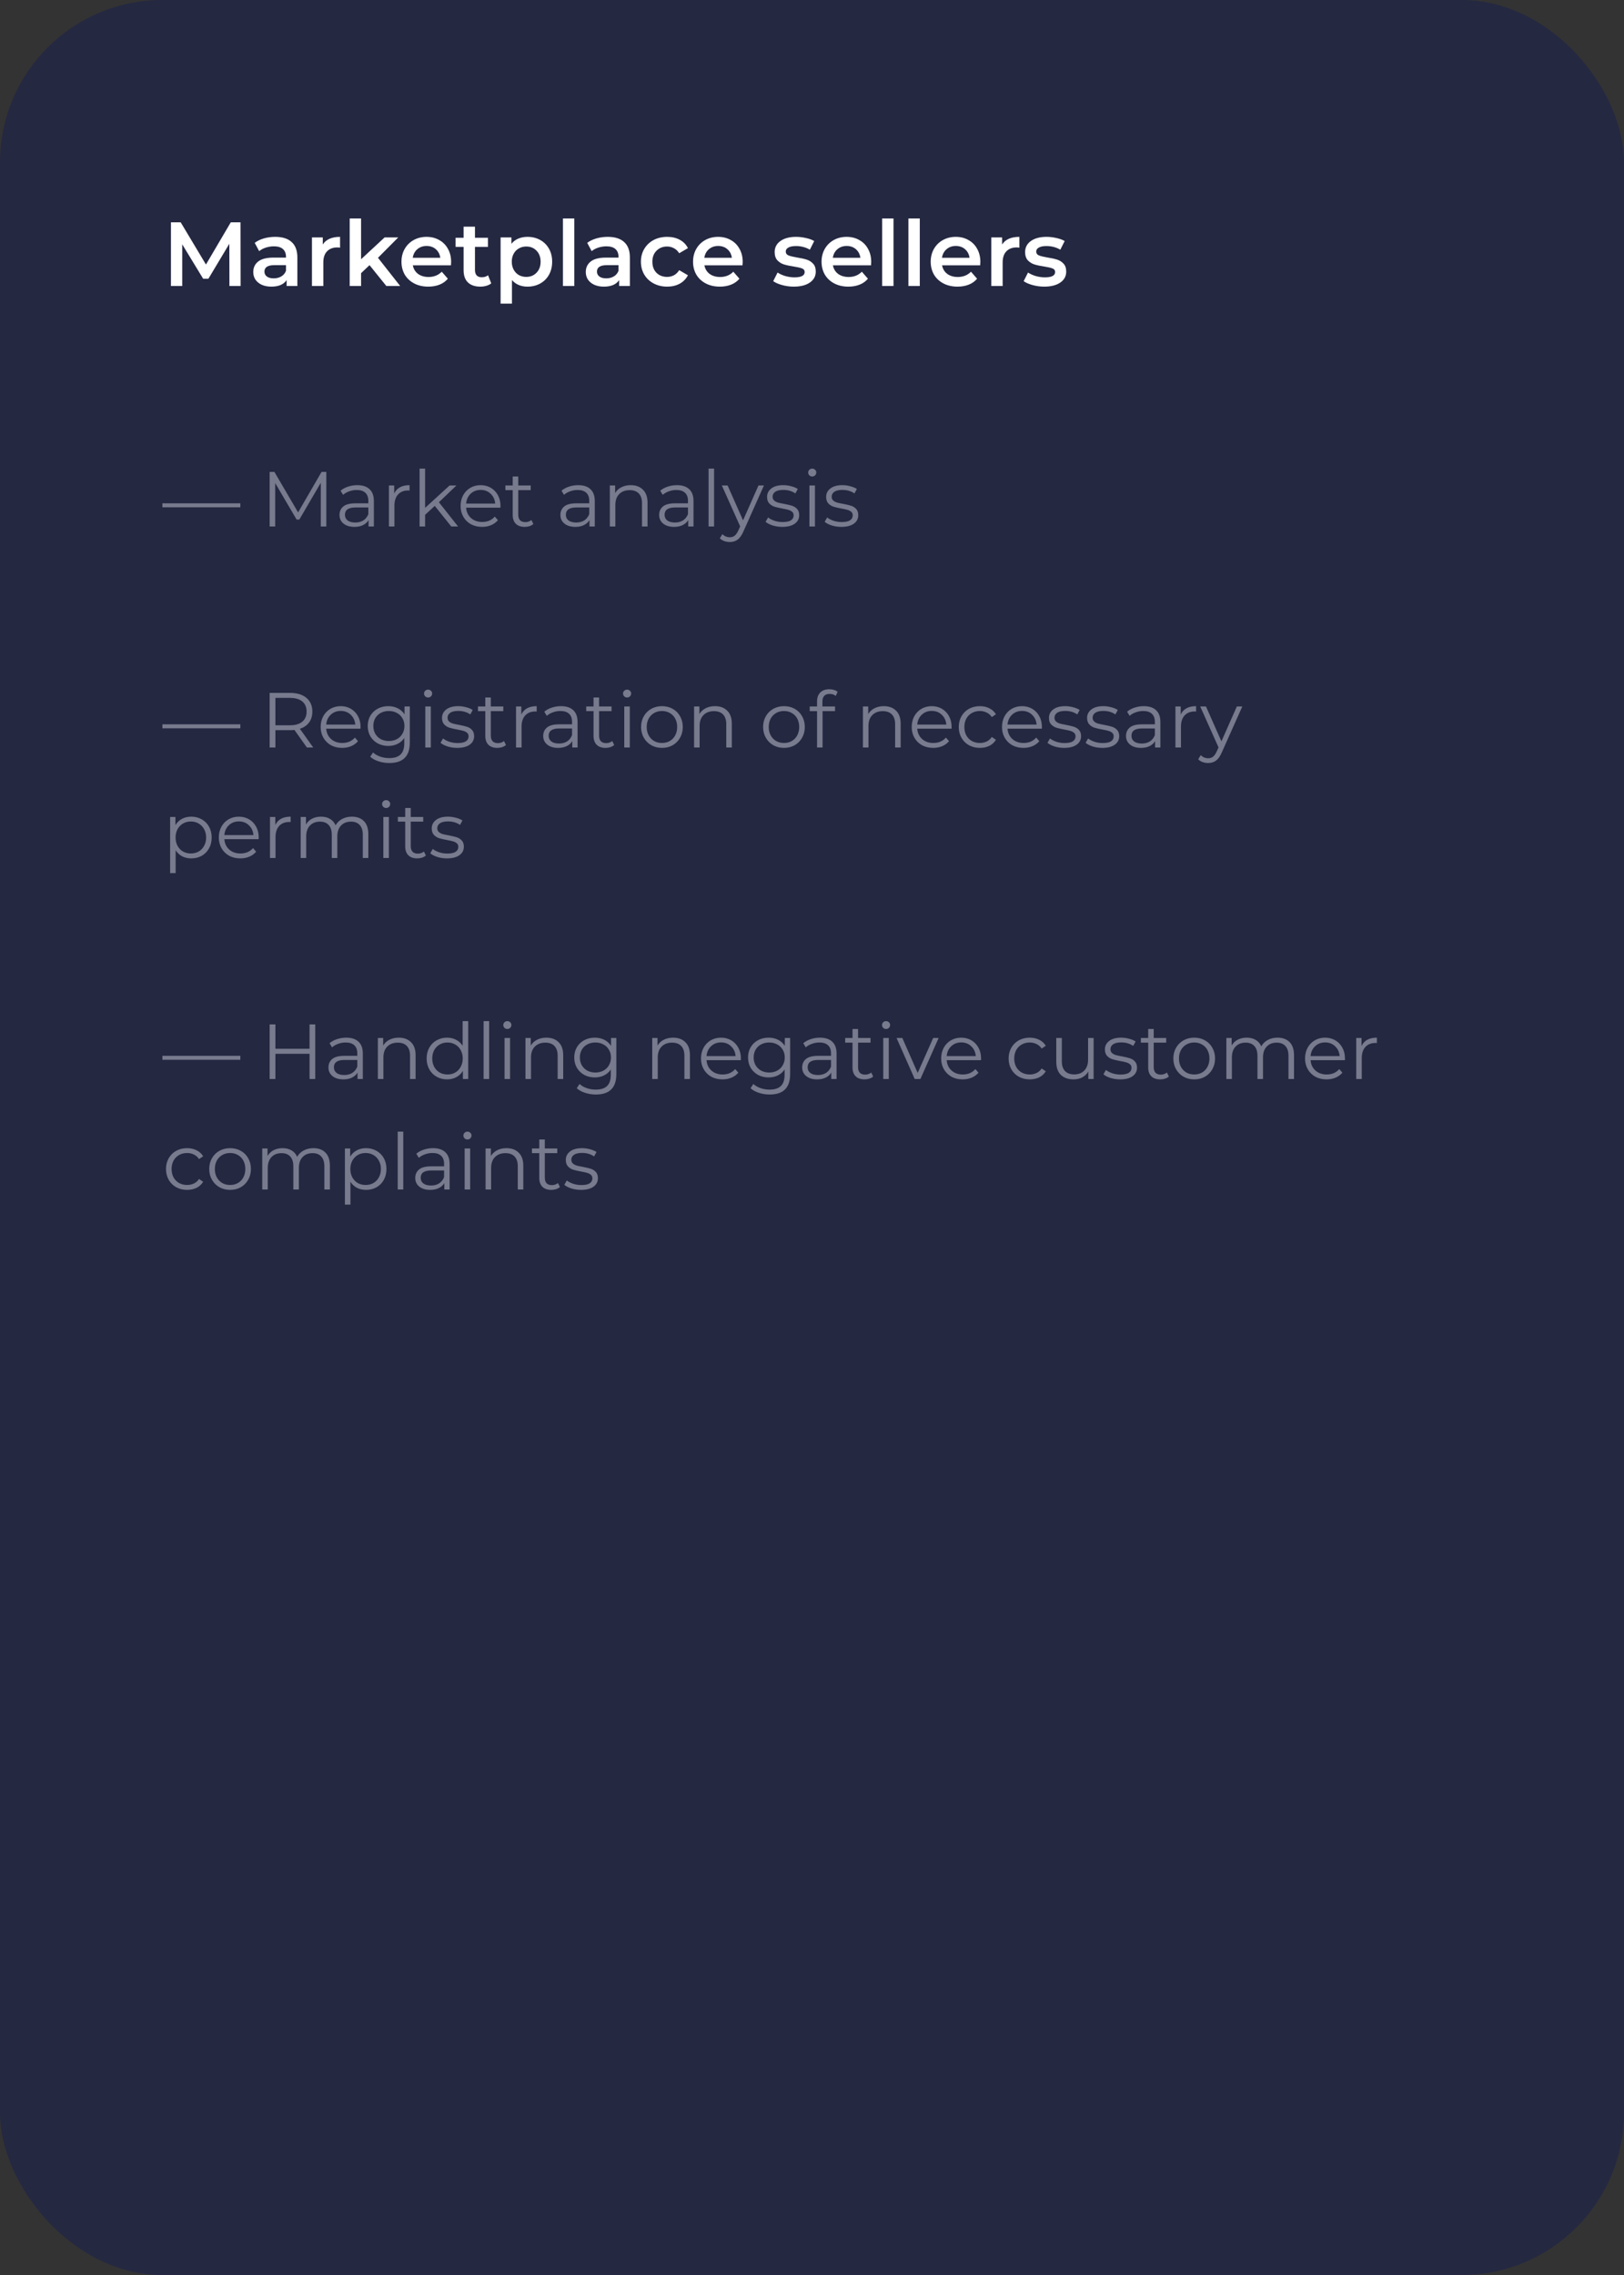 <?xml version="1.0" encoding="UTF-8"?> <svg xmlns="http://www.w3.org/2000/svg" width="250" height="350" viewBox="0 0 250 350" fill="none"><rect x="0" y="0" width="250" height="350" fill="#333333" stroke="none"/> <rect width="250" height="350" rx="25" fill="#242841"></rect> <path d="M25 77.436H37V78.048H25V77.436ZM50.233 72.6V81H49.381V74.28L46.081 79.932H45.661L42.361 74.316V81H41.509V72.6H42.241L45.889 78.828L49.501 72.6H50.233ZM54.998 74.64C55.822 74.64 56.454 74.848 56.894 75.264C57.334 75.672 57.554 76.28 57.554 77.088V81H56.738V80.016C56.546 80.344 56.262 80.6 55.886 80.784C55.518 80.968 55.078 81.06 54.566 81.06C53.862 81.06 53.302 80.892 52.886 80.556C52.47 80.22 52.262 79.776 52.262 79.224C52.262 78.688 52.454 78.256 52.838 77.928C53.23 77.6 53.85 77.436 54.698 77.436H56.702V77.052C56.702 76.508 56.55 76.096 56.246 75.816C55.942 75.528 55.498 75.384 54.914 75.384C54.514 75.384 54.13 75.452 53.762 75.588C53.394 75.716 53.078 75.896 52.814 76.128L52.43 75.492C52.75 75.22 53.134 75.012 53.582 74.868C54.03 74.716 54.502 74.64 54.998 74.64ZM54.698 80.388C55.178 80.388 55.59 80.28 55.934 80.064C56.278 79.84 56.534 79.52 56.702 79.104V78.072H54.722C53.642 78.072 53.102 78.448 53.102 79.2C53.102 79.568 53.242 79.86 53.522 80.076C53.802 80.284 54.194 80.388 54.698 80.388ZM60.684 75.924C60.884 75.5 61.18 75.18 61.572 74.964C61.972 74.748 62.464 74.64 63.048 74.64V75.468L62.844 75.456C62.18 75.456 61.66 75.66 61.284 76.068C60.908 76.476 60.72 77.048 60.72 77.784V81H59.868V74.688H60.684V75.924ZM66.93 77.832L65.442 79.2V81H64.59V72.096H65.442V78.132L69.21 74.688H70.266L67.566 77.268L70.518 81H69.474L66.93 77.832ZM77.036 78.108H71.756C71.804 78.764 72.056 79.296 72.512 79.704C72.968 80.104 73.544 80.304 74.24 80.304C74.632 80.304 74.992 80.236 75.32 80.1C75.648 79.956 75.932 79.748 76.172 79.476L76.652 80.028C76.372 80.364 76.02 80.62 75.596 80.796C75.18 80.972 74.72 81.06 74.216 81.06C73.568 81.06 72.992 80.924 72.488 80.652C71.992 80.372 71.604 79.988 71.324 79.5C71.044 79.012 70.904 78.46 70.904 77.844C70.904 77.228 71.036 76.676 71.3 76.188C71.572 75.7 71.94 75.32 72.404 75.048C72.876 74.776 73.404 74.64 73.988 74.64C74.572 74.64 75.096 74.776 75.56 75.048C76.024 75.32 76.388 75.7 76.652 76.188C76.916 76.668 77.048 77.22 77.048 77.844L77.036 78.108ZM73.988 75.372C73.38 75.372 72.868 75.568 72.452 75.96C72.044 76.344 71.812 76.848 71.756 77.472H76.232C76.176 76.848 75.94 76.344 75.524 75.96C75.116 75.568 74.604 75.372 73.988 75.372ZM82.106 80.616C81.946 80.76 81.746 80.872 81.506 80.952C81.274 81.024 81.03 81.06 80.774 81.06C80.182 81.06 79.726 80.9 79.406 80.58C79.086 80.26 78.926 79.808 78.926 79.224V75.408H77.798V74.688H78.926V73.308H79.778V74.688H81.698V75.408H79.778V79.176C79.778 79.552 79.87 79.84 80.054 80.04C80.246 80.232 80.518 80.328 80.87 80.328C81.046 80.328 81.214 80.3 81.374 80.244C81.542 80.188 81.686 80.108 81.806 80.004L82.106 80.616ZM89.005 74.64C89.829 74.64 90.461 74.848 90.901 75.264C91.341 75.672 91.561 76.28 91.561 77.088V81H90.745V80.016C90.553 80.344 90.269 80.6 89.893 80.784C89.525 80.968 89.085 81.06 88.573 81.06C87.869 81.06 87.309 80.892 86.893 80.556C86.477 80.22 86.269 79.776 86.269 79.224C86.269 78.688 86.461 78.256 86.845 77.928C87.237 77.6 87.857 77.436 88.705 77.436H90.709V77.052C90.709 76.508 90.557 76.096 90.253 75.816C89.949 75.528 89.505 75.384 88.921 75.384C88.521 75.384 88.137 75.452 87.769 75.588C87.401 75.716 87.085 75.896 86.821 76.128L86.437 75.492C86.757 75.22 87.141 75.012 87.589 74.868C88.037 74.716 88.509 74.64 89.005 74.64ZM88.705 80.388C89.185 80.388 89.597 80.28 89.941 80.064C90.285 79.84 90.541 79.52 90.709 79.104V78.072H88.729C87.649 78.072 87.109 78.448 87.109 79.2C87.109 79.568 87.249 79.86 87.529 80.076C87.809 80.284 88.201 80.388 88.705 80.388ZM97.091 74.64C97.883 74.64 98.511 74.872 98.975 75.336C99.448 75.792 99.683 76.46 99.683 77.34V81H98.832V77.424C98.832 76.768 98.668 76.268 98.34 75.924C98.011 75.58 97.543 75.408 96.936 75.408C96.255 75.408 95.716 75.612 95.316 76.02C94.924 76.42 94.728 76.976 94.728 77.688V81H93.876V74.688H94.692V75.852C94.924 75.468 95.243 75.172 95.651 74.964C96.067 74.748 96.547 74.64 97.091 74.64ZM104.205 74.64C105.029 74.64 105.661 74.848 106.101 75.264C106.541 75.672 106.761 76.28 106.761 77.088V81H105.945V80.016C105.753 80.344 105.469 80.6 105.093 80.784C104.725 80.968 104.285 81.06 103.773 81.06C103.069 81.06 102.509 80.892 102.093 80.556C101.677 80.22 101.469 79.776 101.469 79.224C101.469 78.688 101.661 78.256 102.045 77.928C102.437 77.6 103.057 77.436 103.905 77.436H105.909V77.052C105.909 76.508 105.757 76.096 105.453 75.816C105.149 75.528 104.705 75.384 104.121 75.384C103.721 75.384 103.337 75.452 102.969 75.588C102.601 75.716 102.285 75.896 102.021 76.128L101.637 75.492C101.957 75.22 102.341 75.012 102.789 74.868C103.237 74.716 103.709 74.64 104.205 74.64ZM103.905 80.388C104.385 80.388 104.797 80.28 105.141 80.064C105.485 79.84 105.741 79.52 105.909 79.104V78.072H103.929C102.849 78.072 102.309 78.448 102.309 79.2C102.309 79.568 102.449 79.86 102.729 80.076C103.009 80.284 103.401 80.388 103.905 80.388ZM109.075 72.096H109.927V81H109.075V72.096ZM117.601 74.688L114.445 81.756C114.189 82.348 113.893 82.768 113.557 83.016C113.221 83.264 112.817 83.388 112.345 83.388C112.041 83.388 111.757 83.34 111.493 83.244C111.229 83.148 111.001 83.004 110.809 82.812L111.205 82.176C111.525 82.496 111.909 82.656 112.357 82.656C112.645 82.656 112.889 82.576 113.089 82.416C113.297 82.256 113.489 81.984 113.665 81.6L113.941 80.988L111.121 74.688H112.009L114.385 80.052L116.761 74.688H117.601ZM120.423 81.06C119.911 81.06 119.419 80.988 118.947 80.844C118.483 80.692 118.119 80.504 117.855 80.28L118.239 79.608C118.503 79.816 118.835 79.988 119.235 80.124C119.635 80.252 120.051 80.316 120.483 80.316C121.059 80.316 121.483 80.228 121.755 80.052C122.035 79.868 122.175 79.612 122.175 79.284C122.175 79.052 122.099 78.872 121.947 78.744C121.795 78.608 121.603 78.508 121.371 78.444C121.139 78.372 120.831 78.304 120.447 78.24C119.935 78.144 119.523 78.048 119.211 77.952C118.899 77.848 118.631 77.676 118.407 77.436C118.191 77.196 118.083 76.864 118.083 76.44C118.083 75.912 118.303 75.48 118.743 75.144C119.183 74.808 119.795 74.64 120.579 74.64C120.987 74.64 121.395 74.696 121.803 74.808C122.211 74.912 122.547 75.052 122.811 75.228L122.439 75.912C121.919 75.552 121.299 75.372 120.579 75.372C120.035 75.372 119.623 75.468 119.343 75.66C119.071 75.852 118.935 76.104 118.935 76.416C118.935 76.656 119.011 76.848 119.163 76.992C119.323 77.136 119.519 77.244 119.751 77.316C119.983 77.38 120.303 77.448 120.711 77.52C121.215 77.616 121.619 77.712 121.923 77.808C122.227 77.904 122.487 78.068 122.703 78.3C122.919 78.532 123.027 78.852 123.027 79.26C123.027 79.812 122.795 80.252 122.331 80.58C121.875 80.9 121.239 81.06 120.423 81.06ZM124.602 74.688H125.454V81H124.602V74.688ZM125.034 73.308C124.858 73.308 124.71 73.248 124.59 73.128C124.47 73.008 124.41 72.864 124.41 72.696C124.41 72.536 124.47 72.396 124.59 72.276C124.71 72.156 124.858 72.096 125.034 72.096C125.21 72.096 125.358 72.156 125.478 72.276C125.598 72.388 125.658 72.524 125.658 72.684C125.658 72.86 125.598 73.008 125.478 73.128C125.358 73.248 125.21 73.308 125.034 73.308ZM129.517 81.06C129.005 81.06 128.513 80.988 128.041 80.844C127.577 80.692 127.213 80.504 126.949 80.28L127.333 79.608C127.597 79.816 127.929 79.988 128.329 80.124C128.729 80.252 129.145 80.316 129.577 80.316C130.153 80.316 130.577 80.228 130.849 80.052C131.129 79.868 131.269 79.612 131.269 79.284C131.269 79.052 131.193 78.872 131.041 78.744C130.889 78.608 130.697 78.508 130.465 78.444C130.233 78.372 129.925 78.304 129.541 78.24C129.029 78.144 128.617 78.048 128.305 77.952C127.993 77.848 127.725 77.676 127.501 77.436C127.285 77.196 127.177 76.864 127.177 76.44C127.177 75.912 127.397 75.48 127.837 75.144C128.277 74.808 128.889 74.64 129.673 74.64C130.081 74.64 130.489 74.696 130.897 74.808C131.305 74.912 131.641 75.052 131.905 75.228L131.533 75.912C131.013 75.552 130.393 75.372 129.673 75.372C129.129 75.372 128.717 75.468 128.437 75.66C128.165 75.852 128.029 76.104 128.029 76.416C128.029 76.656 128.105 76.848 128.257 76.992C128.417 77.136 128.613 77.244 128.845 77.316C129.077 77.38 129.397 77.448 129.805 77.52C130.309 77.616 130.713 77.712 131.017 77.808C131.321 77.904 131.581 78.068 131.797 78.3C132.013 78.532 132.121 78.852 132.121 79.26C132.121 79.812 131.889 80.252 131.425 80.58C130.969 80.9 130.333 81.06 129.517 81.06ZM25 111.436H37V112.048H25V111.436ZM47.245 115L45.325 112.3C45.109 112.324 44.885 112.336 44.653 112.336H42.397V115H41.509V106.6H44.653C45.725 106.6 46.565 106.856 47.173 107.368C47.781 107.88 48.085 108.584 48.085 109.48C48.085 110.136 47.917 110.692 47.581 111.148C47.253 111.596 46.781 111.92 46.165 112.12L48.217 115H47.245ZM44.629 111.58C45.461 111.58 46.097 111.396 46.537 111.028C46.977 110.66 47.197 110.144 47.197 109.48C47.197 108.8 46.977 108.28 46.537 107.92C46.097 107.552 45.461 107.368 44.629 107.368H42.397V111.58H44.629ZM55.496 112.108H50.217C50.264 112.764 50.517 113.296 50.972 113.704C51.428 114.104 52.005 114.304 52.7 114.304C53.093 114.304 53.453 114.236 53.781 114.1C54.108 113.956 54.392 113.748 54.633 113.476L55.112 114.028C54.833 114.364 54.48 114.62 54.056 114.796C53.641 114.972 53.181 115.06 52.676 115.06C52.029 115.06 51.453 114.924 50.949 114.652C50.453 114.372 50.065 113.988 49.785 113.5C49.505 113.012 49.364 112.46 49.364 111.844C49.364 111.228 49.496 110.676 49.761 110.188C50.032 109.7 50.401 109.32 50.864 109.048C51.337 108.776 51.864 108.64 52.449 108.64C53.032 108.64 53.556 108.776 54.02 109.048C54.484 109.32 54.849 109.7 55.112 110.188C55.377 110.668 55.508 111.22 55.508 111.844L55.496 112.108ZM52.449 109.372C51.84 109.372 51.328 109.568 50.913 109.96C50.505 110.344 50.273 110.848 50.217 111.472H54.693C54.636 110.848 54.401 110.344 53.984 109.96C53.577 109.568 53.065 109.372 52.449 109.372ZM63.087 108.688V114.232C63.087 115.304 62.823 116.096 62.295 116.608C61.775 117.128 60.987 117.388 59.931 117.388C59.347 117.388 58.791 117.3 58.263 117.124C57.743 116.956 57.319 116.72 56.991 116.416L57.423 115.768C57.727 116.04 58.095 116.252 58.527 116.404C58.967 116.556 59.427 116.632 59.907 116.632C60.707 116.632 61.295 116.444 61.671 116.068C62.047 115.7 62.235 115.124 62.235 114.34V113.536C61.971 113.936 61.623 114.24 61.191 114.448C60.767 114.656 60.295 114.76 59.775 114.76C59.183 114.76 58.643 114.632 58.155 114.376C57.675 114.112 57.295 113.748 57.015 113.284C56.743 112.812 56.607 112.28 56.607 111.688C56.607 111.096 56.743 110.568 57.015 110.104C57.295 109.64 57.675 109.28 58.155 109.024C58.635 108.768 59.175 108.64 59.775 108.64C60.311 108.64 60.795 108.748 61.227 108.964C61.659 109.18 62.007 109.492 62.271 109.9V108.688H63.087ZM59.859 114.004C60.315 114.004 60.727 113.908 61.095 113.716C61.463 113.516 61.747 113.24 61.947 112.888C62.155 112.536 62.259 112.136 62.259 111.688C62.259 111.24 62.155 110.844 61.947 110.5C61.747 110.148 61.463 109.876 61.095 109.684C60.735 109.484 60.323 109.384 59.859 109.384C59.403 109.384 58.991 109.48 58.623 109.672C58.263 109.864 57.979 110.136 57.771 110.488C57.571 110.84 57.471 111.24 57.471 111.688C57.471 112.136 57.571 112.536 57.771 112.888C57.979 113.24 58.263 113.516 58.623 113.716C58.991 113.908 59.403 114.004 59.859 114.004ZM65.469 108.688H66.321V115H65.469V108.688ZM65.901 107.308C65.725 107.308 65.577 107.248 65.457 107.128C65.337 107.008 65.277 106.864 65.277 106.696C65.277 106.536 65.337 106.396 65.457 106.276C65.577 106.156 65.725 106.096 65.901 106.096C66.077 106.096 66.225 106.156 66.345 106.276C66.465 106.388 66.525 106.524 66.525 106.684C66.525 106.86 66.465 107.008 66.345 107.128C66.225 107.248 66.077 107.308 65.901 107.308ZM70.384 115.06C69.872 115.06 69.38 114.988 68.908 114.844C68.444 114.692 68.08 114.504 67.816 114.28L68.2 113.608C68.464 113.816 68.796 113.988 69.196 114.124C69.596 114.252 70.012 114.316 70.444 114.316C71.02 114.316 71.444 114.228 71.716 114.052C71.996 113.868 72.136 113.612 72.136 113.284C72.136 113.052 72.06 112.872 71.908 112.744C71.756 112.608 71.564 112.508 71.332 112.444C71.1 112.372 70.792 112.304 70.408 112.24C69.896 112.144 69.484 112.048 69.172 111.952C68.86 111.848 68.592 111.676 68.368 111.436C68.152 111.196 68.044 110.864 68.044 110.44C68.044 109.912 68.264 109.48 68.704 109.144C69.144 108.808 69.756 108.64 70.54 108.64C70.948 108.64 71.356 108.696 71.764 108.808C72.172 108.912 72.508 109.052 72.772 109.228L72.4 109.912C71.88 109.552 71.26 109.372 70.54 109.372C69.996 109.372 69.584 109.468 69.304 109.66C69.032 109.852 68.896 110.104 68.896 110.416C68.896 110.656 68.972 110.848 69.124 110.992C69.284 111.136 69.48 111.244 69.712 111.316C69.944 111.38 70.264 111.448 70.672 111.52C71.176 111.616 71.58 111.712 71.884 111.808C72.188 111.904 72.448 112.068 72.664 112.3C72.88 112.532 72.988 112.852 72.988 113.26C72.988 113.812 72.756 114.252 72.292 114.58C71.836 114.9 71.2 115.06 70.384 115.06ZM77.887 114.616C77.727 114.76 77.527 114.872 77.287 114.952C77.055 115.024 76.811 115.06 76.555 115.06C75.963 115.06 75.507 114.9 75.187 114.58C74.867 114.26 74.707 113.808 74.707 113.224V109.408H73.579V108.688H74.707V107.308H75.559V108.688H77.479V109.408H75.559V113.176C75.559 113.552 75.651 113.84 75.835 114.04C76.027 114.232 76.299 114.328 76.651 114.328C76.827 114.328 76.995 114.3 77.155 114.244C77.323 114.188 77.467 114.108 77.587 114.004L77.887 114.616ZM80.254 109.924C80.454 109.5 80.75 109.18 81.142 108.964C81.542 108.748 82.034 108.64 82.618 108.64V109.468L82.414 109.456C81.75 109.456 81.23 109.66 80.854 110.068C80.478 110.476 80.29 111.048 80.29 111.784V115H79.438V108.688H80.254V109.924ZM86.357 108.64C87.181 108.64 87.813 108.848 88.253 109.264C88.693 109.672 88.913 110.28 88.913 111.088V115H88.097V114.016C87.905 114.344 87.621 114.6 87.245 114.784C86.877 114.968 86.437 115.06 85.925 115.06C85.221 115.06 84.661 114.892 84.245 114.556C83.829 114.22 83.621 113.776 83.621 113.224C83.621 112.688 83.813 112.256 84.197 111.928C84.589 111.6 85.209 111.436 86.057 111.436H88.061V111.052C88.061 110.508 87.909 110.096 87.605 109.816C87.301 109.528 86.857 109.384 86.273 109.384C85.873 109.384 85.489 109.452 85.121 109.588C84.753 109.716 84.437 109.896 84.173 110.128L83.789 109.492C84.109 109.22 84.493 109.012 84.941 108.868C85.389 108.716 85.861 108.64 86.357 108.64ZM86.057 114.388C86.537 114.388 86.949 114.28 87.293 114.064C87.637 113.84 87.893 113.52 88.061 113.104V112.072H86.081C85.001 112.072 84.461 112.448 84.461 113.2C84.461 113.568 84.601 113.86 84.881 114.076C85.161 114.284 85.553 114.388 86.057 114.388ZM94.551 114.616C94.391 114.76 94.191 114.872 93.951 114.952C93.719 115.024 93.475 115.06 93.219 115.06C92.627 115.06 92.171 114.9 91.851 114.58C91.531 114.26 91.371 113.808 91.371 113.224V109.408H90.243V108.688H91.371V107.308H92.223V108.688H94.143V109.408H92.223V113.176C92.223 113.552 92.315 113.84 92.499 114.04C92.691 114.232 92.963 114.328 93.315 114.328C93.491 114.328 93.659 114.3 93.819 114.244C93.987 114.188 94.131 114.108 94.251 114.004L94.551 114.616ZM96.102 108.688H96.954V115H96.102V108.688ZM96.534 107.308C96.358 107.308 96.21 107.248 96.09 107.128C95.97 107.008 95.91 106.864 95.91 106.696C95.91 106.536 95.97 106.396 96.09 106.276C96.21 106.156 96.358 106.096 96.534 106.096C96.71 106.096 96.858 106.156 96.978 106.276C97.098 106.388 97.158 106.524 97.158 106.684C97.158 106.86 97.098 107.008 96.978 107.128C96.858 107.248 96.71 107.308 96.534 107.308ZM101.905 115.06C101.297 115.06 100.749 114.924 100.261 114.652C99.773 114.372 99.389 113.988 99.109 113.5C98.829 113.012 98.689 112.46 98.689 111.844C98.689 111.228 98.829 110.676 99.109 110.188C99.389 109.7 99.773 109.32 100.261 109.048C100.749 108.776 101.297 108.64 101.905 108.64C102.513 108.64 103.061 108.776 103.549 109.048C104.037 109.32 104.417 109.7 104.689 110.188C104.969 110.676 105.109 111.228 105.109 111.844C105.109 112.46 104.969 113.012 104.689 113.5C104.417 113.988 104.037 114.372 103.549 114.652C103.061 114.924 102.513 115.06 101.905 115.06ZM101.905 114.304C102.353 114.304 102.753 114.204 103.105 114.004C103.465 113.796 103.745 113.504 103.945 113.128C104.145 112.752 104.245 112.324 104.245 111.844C104.245 111.364 104.145 110.936 103.945 110.56C103.745 110.184 103.465 109.896 103.105 109.696C102.753 109.488 102.353 109.384 101.905 109.384C101.457 109.384 101.053 109.488 100.693 109.696C100.341 109.896 100.061 110.184 99.853 110.56C99.653 110.936 99.553 111.364 99.553 111.844C99.553 112.324 99.653 112.752 99.853 113.128C100.061 113.504 100.341 113.796 100.693 114.004C101.053 114.204 101.457 114.304 101.905 114.304ZM110.064 108.64C110.856 108.64 111.484 108.872 111.948 109.336C112.42 109.792 112.656 110.46 112.656 111.34V115H111.804V111.424C111.804 110.768 111.64 110.268 111.312 109.924C110.984 109.58 110.516 109.408 109.908 109.408C109.228 109.408 108.688 109.612 108.288 110.02C107.896 110.42 107.7 110.976 107.7 111.688V115H106.848V108.688H107.664V109.852C107.896 109.468 108.216 109.172 108.624 108.964C109.04 108.748 109.52 108.64 110.064 108.64ZM120.69 115.06C120.082 115.06 119.534 114.924 119.046 114.652C118.558 114.372 118.174 113.988 117.894 113.5C117.614 113.012 117.474 112.46 117.474 111.844C117.474 111.228 117.614 110.676 117.894 110.188C118.174 109.7 118.558 109.32 119.046 109.048C119.534 108.776 120.082 108.64 120.69 108.64C121.298 108.64 121.846 108.776 122.334 109.048C122.822 109.32 123.202 109.7 123.474 110.188C123.754 110.676 123.894 111.228 123.894 111.844C123.894 112.46 123.754 113.012 123.474 113.5C123.202 113.988 122.822 114.372 122.334 114.652C121.846 114.924 121.298 115.06 120.69 115.06ZM120.69 114.304C121.138 114.304 121.538 114.204 121.89 114.004C122.25 113.796 122.53 113.504 122.73 113.128C122.93 112.752 123.03 112.324 123.03 111.844C123.03 111.364 122.93 110.936 122.73 110.56C122.53 110.184 122.25 109.896 121.89 109.696C121.538 109.488 121.138 109.384 120.69 109.384C120.242 109.384 119.838 109.488 119.478 109.696C119.126 109.896 118.846 110.184 118.638 110.56C118.438 110.936 118.338 111.364 118.338 111.844C118.338 112.324 118.438 112.752 118.638 113.128C118.846 113.504 119.126 113.796 119.478 114.004C119.838 114.204 120.242 114.304 120.69 114.304ZM127.721 106.756C127.353 106.756 127.073 106.856 126.881 107.056C126.697 107.256 126.605 107.552 126.605 107.944V108.688H128.549V109.408H126.629V115H125.777V109.408H124.649V108.688H125.777V107.908C125.777 107.332 125.941 106.876 126.269 106.54C126.605 106.204 127.077 106.036 127.685 106.036C127.925 106.036 128.157 106.072 128.381 106.144C128.605 106.208 128.793 106.304 128.945 106.432L128.657 107.068C128.409 106.86 128.097 106.756 127.721 106.756ZM136.056 108.64C136.848 108.64 137.476 108.872 137.94 109.336C138.412 109.792 138.648 110.46 138.648 111.34V115H137.796V111.424C137.796 110.768 137.632 110.268 137.304 109.924C136.976 109.58 136.508 109.408 135.9 109.408C135.22 109.408 134.68 109.612 134.28 110.02C133.888 110.42 133.692 110.976 133.692 111.688V115H132.84V108.688H133.656V109.852C133.888 109.468 134.208 109.172 134.616 108.964C135.032 108.748 135.512 108.64 136.056 108.64ZM146.481 112.108H141.201C141.249 112.764 141.501 113.296 141.957 113.704C142.413 114.104 142.989 114.304 143.685 114.304C144.077 114.304 144.437 114.236 144.765 114.1C145.093 113.956 145.377 113.748 145.617 113.476L146.097 114.028C145.817 114.364 145.465 114.62 145.041 114.796C144.625 114.972 144.165 115.06 143.661 115.06C143.013 115.06 142.437 114.924 141.933 114.652C141.437 114.372 141.049 113.988 140.769 113.5C140.489 113.012 140.349 112.46 140.349 111.844C140.349 111.228 140.481 110.676 140.745 110.188C141.017 109.7 141.385 109.32 141.849 109.048C142.321 108.776 142.849 108.64 143.433 108.64C144.017 108.64 144.541 108.776 145.005 109.048C145.469 109.32 145.833 109.7 146.097 110.188C146.361 110.668 146.493 111.22 146.493 111.844L146.481 112.108ZM143.433 109.372C142.825 109.372 142.313 109.568 141.897 109.96C141.489 110.344 141.257 110.848 141.201 111.472H145.677C145.621 110.848 145.385 110.344 144.969 109.96C144.561 109.568 144.049 109.372 143.433 109.372ZM150.843 115.06C150.219 115.06 149.659 114.924 149.163 114.652C148.675 114.38 148.291 114 148.011 113.512C147.731 113.016 147.591 112.46 147.591 111.844C147.591 111.228 147.731 110.676 148.011 110.188C148.291 109.7 148.675 109.32 149.163 109.048C149.659 108.776 150.219 108.64 150.843 108.64C151.387 108.64 151.871 108.748 152.295 108.964C152.727 109.172 153.067 109.48 153.315 109.888L152.679 110.32C152.471 110.008 152.207 109.776 151.887 109.624C151.567 109.464 151.219 109.384 150.843 109.384C150.387 109.384 149.975 109.488 149.607 109.696C149.247 109.896 148.963 110.184 148.755 110.56C148.555 110.936 148.455 111.364 148.455 111.844C148.455 112.332 148.555 112.764 148.755 113.14C148.963 113.508 149.247 113.796 149.607 114.004C149.975 114.204 150.387 114.304 150.843 114.304C151.219 114.304 151.567 114.228 151.887 114.076C152.207 113.924 152.471 113.692 152.679 113.38L153.315 113.812C153.067 114.22 152.727 114.532 152.295 114.748C151.863 114.956 151.379 115.06 150.843 115.06ZM160.379 112.108H155.099C155.147 112.764 155.399 113.296 155.855 113.704C156.311 114.104 156.887 114.304 157.583 114.304C157.975 114.304 158.335 114.236 158.663 114.1C158.991 113.956 159.275 113.748 159.515 113.476L159.995 114.028C159.715 114.364 159.363 114.62 158.939 114.796C158.523 114.972 158.063 115.06 157.559 115.06C156.911 115.06 156.335 114.924 155.831 114.652C155.335 114.372 154.947 113.988 154.667 113.5C154.387 113.012 154.247 112.46 154.247 111.844C154.247 111.228 154.379 110.676 154.643 110.188C154.915 109.7 155.283 109.32 155.747 109.048C156.219 108.776 156.747 108.64 157.331 108.64C157.915 108.64 158.439 108.776 158.903 109.048C159.367 109.32 159.731 109.7 159.995 110.188C160.259 110.668 160.391 111.22 160.391 111.844L160.379 112.108ZM157.331 109.372C156.723 109.372 156.211 109.568 155.795 109.96C155.387 110.344 155.155 110.848 155.099 111.472H159.575C159.519 110.848 159.283 110.344 158.867 109.96C158.459 109.568 157.947 109.372 157.331 109.372ZM163.818 115.06C163.306 115.06 162.814 114.988 162.342 114.844C161.878 114.692 161.514 114.504 161.25 114.28L161.634 113.608C161.898 113.816 162.23 113.988 162.63 114.124C163.03 114.252 163.446 114.316 163.878 114.316C164.454 114.316 164.878 114.228 165.15 114.052C165.43 113.868 165.57 113.612 165.57 113.284C165.57 113.052 165.494 112.872 165.342 112.744C165.19 112.608 164.998 112.508 164.766 112.444C164.534 112.372 164.226 112.304 163.842 112.24C163.33 112.144 162.918 112.048 162.606 111.952C162.294 111.848 162.026 111.676 161.802 111.436C161.586 111.196 161.478 110.864 161.478 110.44C161.478 109.912 161.698 109.48 162.138 109.144C162.578 108.808 163.19 108.64 163.974 108.64C164.382 108.64 164.79 108.696 165.198 108.808C165.606 108.912 165.942 109.052 166.206 109.228L165.834 109.912C165.314 109.552 164.694 109.372 163.974 109.372C163.43 109.372 163.018 109.468 162.738 109.66C162.466 109.852 162.33 110.104 162.33 110.416C162.33 110.656 162.406 110.848 162.558 110.992C162.718 111.136 162.914 111.244 163.146 111.316C163.378 111.38 163.698 111.448 164.105 111.52C164.61 111.616 165.014 111.712 165.318 111.808C165.622 111.904 165.882 112.068 166.098 112.3C166.314 112.532 166.422 112.852 166.422 113.26C166.422 113.812 166.19 114.252 165.726 114.58C165.27 114.9 164.634 115.06 163.818 115.06ZM169.689 115.06C169.177 115.06 168.685 114.988 168.213 114.844C167.749 114.692 167.385 114.504 167.121 114.28L167.505 113.608C167.769 113.816 168.101 113.988 168.501 114.124C168.901 114.252 169.317 114.316 169.749 114.316C170.325 114.316 170.749 114.228 171.021 114.052C171.301 113.868 171.441 113.612 171.441 113.284C171.441 113.052 171.365 112.872 171.213 112.744C171.061 112.608 170.869 112.508 170.637 112.444C170.405 112.372 170.097 112.304 169.713 112.24C169.201 112.144 168.789 112.048 168.477 111.952C168.165 111.848 167.897 111.676 167.673 111.436C167.457 111.196 167.349 110.864 167.349 110.44C167.349 109.912 167.569 109.48 168.009 109.144C168.449 108.808 169.061 108.64 169.845 108.64C170.253 108.64 170.661 108.696 171.069 108.808C171.477 108.912 171.813 109.052 172.077 109.228L171.705 109.912C171.185 109.552 170.565 109.372 169.845 109.372C169.301 109.372 168.889 109.468 168.609 109.66C168.337 109.852 168.201 110.104 168.201 110.416C168.201 110.656 168.277 110.848 168.429 110.992C168.589 111.136 168.785 111.244 169.017 111.316C169.249 111.38 169.569 111.448 169.977 111.52C170.481 111.616 170.885 111.712 171.189 111.808C171.493 111.904 171.753 112.068 171.969 112.3C172.185 112.532 172.293 112.852 172.293 113.26C172.293 113.812 172.061 114.252 171.597 114.58C171.141 114.9 170.505 115.06 169.689 115.06ZM176.076 108.64C176.9 108.64 177.532 108.848 177.972 109.264C178.412 109.672 178.632 110.28 178.632 111.088V115H177.816V114.016C177.624 114.344 177.34 114.6 176.964 114.784C176.596 114.968 176.156 115.06 175.644 115.06C174.94 115.06 174.38 114.892 173.964 114.556C173.548 114.22 173.34 113.776 173.34 113.224C173.34 112.688 173.532 112.256 173.916 111.928C174.308 111.6 174.928 111.436 175.776 111.436H177.78V111.052C177.78 110.508 177.628 110.096 177.324 109.816C177.02 109.528 176.576 109.384 175.992 109.384C175.592 109.384 175.208 109.452 174.84 109.588C174.472 109.716 174.156 109.896 173.892 110.128L173.508 109.492C173.828 109.22 174.212 109.012 174.66 108.868C175.108 108.716 175.58 108.64 176.076 108.64ZM175.776 114.388C176.256 114.388 176.668 114.28 177.012 114.064C177.356 113.84 177.612 113.52 177.78 113.104V112.072H175.8C174.72 112.072 174.18 112.448 174.18 113.2C174.18 113.568 174.32 113.86 174.6 114.076C174.88 114.284 175.272 114.388 175.776 114.388ZM181.762 109.924C181.962 109.5 182.258 109.18 182.65 108.964C183.05 108.748 183.542 108.64 184.126 108.64V109.468L183.922 109.456C183.258 109.456 182.738 109.66 182.362 110.068C181.986 110.476 181.798 111.048 181.798 111.784V115H180.946V108.688H181.762V109.924ZM191.242 108.688L188.086 115.756C187.83 116.348 187.534 116.768 187.198 117.016C186.862 117.264 186.458 117.388 185.986 117.388C185.682 117.388 185.398 117.34 185.134 117.244C184.87 117.148 184.642 117.004 184.45 116.812L184.846 116.176C185.166 116.496 185.55 116.656 185.998 116.656C186.286 116.656 186.53 116.576 186.73 116.416C186.938 116.256 187.13 115.984 187.306 115.6L187.582 114.988L184.762 108.688H185.65L188.026 114.052L190.402 108.688H191.242ZM29.44 125.64C30.032 125.64 30.568 125.776 31.048 126.048C31.528 126.312 31.904 126.688 32.176 127.176C32.448 127.664 32.584 128.22 32.584 128.844C32.584 129.476 32.448 130.036 32.176 130.524C31.904 131.012 31.528 131.392 31.048 131.664C30.576 131.928 30.04 132.06 29.44 132.06C28.928 132.06 28.464 131.956 28.048 131.748C27.64 131.532 27.304 131.22 27.04 130.812V134.328H26.188V125.688H27.004V126.936C27.26 126.52 27.596 126.2 28.012 125.976C28.436 125.752 28.912 125.64 29.44 125.64ZM29.38 131.304C29.82 131.304 30.22 131.204 30.58 131.004C30.94 130.796 31.22 130.504 31.42 130.128C31.628 129.752 31.732 129.324 31.732 128.844C31.732 128.364 31.628 127.94 31.42 127.572C31.22 127.196 30.94 126.904 30.58 126.696C30.22 126.488 29.82 126.384 29.38 126.384C28.932 126.384 28.528 126.488 28.168 126.696C27.816 126.904 27.536 127.196 27.328 127.572C27.128 127.94 27.028 128.364 27.028 128.844C27.028 129.324 27.128 129.752 27.328 130.128C27.536 130.504 27.816 130.796 28.168 131.004C28.528 131.204 28.932 131.304 29.38 131.304ZM39.817 129.108H34.537C34.585 129.764 34.837 130.296 35.293 130.704C35.749 131.104 36.325 131.304 37.021 131.304C37.413 131.304 37.773 131.236 38.101 131.1C38.429 130.956 38.713 130.748 38.953 130.476L39.433 131.028C39.153 131.364 38.801 131.62 38.377 131.796C37.961 131.972 37.501 132.06 36.997 132.06C36.349 132.06 35.773 131.924 35.269 131.652C34.773 131.372 34.385 130.988 34.105 130.5C33.825 130.012 33.685 129.46 33.685 128.844C33.685 128.228 33.817 127.676 34.081 127.188C34.353 126.7 34.721 126.32 35.185 126.048C35.657 125.776 36.185 125.64 36.769 125.64C37.353 125.64 37.877 125.776 38.341 126.048C38.805 126.32 39.169 126.7 39.433 127.188C39.697 127.668 39.829 128.22 39.829 128.844L39.817 129.108ZM36.769 126.372C36.161 126.372 35.649 126.568 35.233 126.96C34.825 127.344 34.593 127.848 34.537 128.472H39.013C38.957 127.848 38.721 127.344 38.305 126.96C37.897 126.568 37.385 126.372 36.769 126.372ZM42.379 126.924C42.579 126.5 42.875 126.18 43.267 125.964C43.667 125.748 44.159 125.64 44.743 125.64V126.468L44.539 126.456C43.875 126.456 43.355 126.66 42.979 127.068C42.603 127.476 42.415 128.048 42.415 128.784V132H41.563V125.688H42.379V126.924ZM54.158 125.64C54.95 125.64 55.57 125.868 56.018 126.324C56.474 126.78 56.702 127.452 56.702 128.34V132H55.85V128.424C55.85 127.768 55.69 127.268 55.37 126.924C55.058 126.58 54.614 126.408 54.038 126.408C53.382 126.408 52.866 126.612 52.49 127.02C52.114 127.42 51.926 127.976 51.926 128.688V132H51.074V128.424C51.074 127.768 50.914 127.268 50.594 126.924C50.282 126.58 49.834 126.408 49.25 126.408C48.602 126.408 48.086 126.612 47.702 127.02C47.326 127.42 47.138 127.976 47.138 128.688V132H46.286V125.688H47.102V126.84C47.326 126.456 47.638 126.16 48.038 125.952C48.438 125.744 48.898 125.64 49.418 125.64C49.946 125.64 50.402 125.752 50.786 125.976C51.178 126.2 51.47 126.532 51.662 126.972C51.894 126.556 52.226 126.232 52.658 126C53.098 125.76 53.598 125.64 54.158 125.64ZM59.012 125.688H59.864V132H59.012V125.688ZM59.444 124.308C59.268 124.308 59.12 124.248 59 124.128C58.88 124.008 58.82 123.864 58.82 123.696C58.82 123.536 58.88 123.396 59 123.276C59.12 123.156 59.268 123.096 59.444 123.096C59.62 123.096 59.768 123.156 59.888 123.276C60.008 123.388 60.068 123.524 60.068 123.684C60.068 123.86 60.008 124.008 59.888 124.128C59.768 124.248 59.62 124.308 59.444 124.308ZM65.559 131.616C65.399 131.76 65.199 131.872 64.959 131.952C64.727 132.024 64.483 132.06 64.227 132.06C63.635 132.06 63.179 131.9 62.859 131.58C62.539 131.26 62.379 130.808 62.379 130.224V126.408H61.251V125.688H62.379V124.308H63.231V125.688H65.151V126.408H63.231V130.176C63.231 130.552 63.323 130.84 63.507 131.04C63.699 131.232 63.971 131.328 64.323 131.328C64.499 131.328 64.667 131.3 64.827 131.244C64.995 131.188 65.139 131.108 65.259 131.004L65.559 131.616ZM68.802 132.06C68.29 132.06 67.798 131.988 67.326 131.844C66.862 131.692 66.498 131.504 66.234 131.28L66.618 130.608C66.882 130.816 67.214 130.988 67.614 131.124C68.014 131.252 68.43 131.316 68.862 131.316C69.438 131.316 69.862 131.228 70.134 131.052C70.414 130.868 70.554 130.612 70.554 130.284C70.554 130.052 70.478 129.872 70.326 129.744C70.174 129.608 69.982 129.508 69.75 129.444C69.518 129.372 69.21 129.304 68.826 129.24C68.314 129.144 67.902 129.048 67.59 128.952C67.278 128.848 67.01 128.676 66.786 128.436C66.57 128.196 66.462 127.864 66.462 127.44C66.462 126.912 66.682 126.48 67.122 126.144C67.562 125.808 68.174 125.64 68.958 125.64C69.366 125.64 69.774 125.696 70.182 125.808C70.59 125.912 70.926 126.052 71.19 126.228L70.818 126.912C70.298 126.552 69.678 126.372 68.958 126.372C68.414 126.372 68.002 126.468 67.722 126.66C67.45 126.852 67.314 127.104 67.314 127.416C67.314 127.656 67.39 127.848 67.542 127.992C67.702 128.136 67.898 128.244 68.13 128.316C68.362 128.38 68.682 128.448 69.09 128.52C69.594 128.616 69.998 128.712 70.302 128.808C70.606 128.904 70.866 129.068 71.082 129.3C71.298 129.532 71.406 129.852 71.406 130.26C71.406 130.812 71.174 131.252 70.71 131.58C70.254 131.9 69.618 132.06 68.802 132.06ZM25 162.436H37V163.048H25V162.436ZM48.529 157.6V166H47.653V162.124H42.397V166H41.509V157.6H42.397V161.344H47.653V157.6H48.529ZM53.298 159.64C54.122 159.64 54.754 159.848 55.194 160.264C55.634 160.672 55.854 161.28 55.854 162.088V166H55.038V165.016C54.846 165.344 54.562 165.6 54.186 165.784C53.818 165.968 53.378 166.06 52.866 166.06C52.162 166.06 51.602 165.892 51.186 165.556C50.77 165.22 50.562 164.776 50.562 164.224C50.562 163.688 50.754 163.256 51.138 162.928C51.53 162.6 52.15 162.436 52.998 162.436H55.002V162.052C55.002 161.508 54.85 161.096 54.546 160.816C54.242 160.528 53.798 160.384 53.214 160.384C52.814 160.384 52.43 160.452 52.062 160.588C51.694 160.716 51.378 160.896 51.114 161.128L50.73 160.492C51.05 160.22 51.434 160.012 51.882 159.868C52.33 159.716 52.802 159.64 53.298 159.64ZM52.998 165.388C53.478 165.388 53.89 165.28 54.234 165.064C54.578 164.84 54.834 164.52 55.002 164.104V163.072H53.022C51.942 163.072 51.402 163.448 51.402 164.2C51.402 164.568 51.542 164.86 51.822 165.076C52.102 165.284 52.494 165.388 52.998 165.388ZM61.385 159.64C62.176 159.64 62.804 159.872 63.269 160.336C63.74 160.792 63.977 161.46 63.977 162.34V166H63.124V162.424C63.124 161.768 62.961 161.268 62.633 160.924C62.304 160.58 61.837 160.408 61.228 160.408C60.548 160.408 60.008 160.612 59.608 161.02C59.217 161.42 59.02 161.976 59.02 162.688V166H58.169V159.688H58.984V160.852C59.217 160.468 59.536 160.172 59.944 159.964C60.361 159.748 60.84 159.64 61.385 159.64ZM72.073 157.096V166H71.257V164.752C71.001 165.176 70.661 165.5 70.237 165.724C69.821 165.948 69.349 166.06 68.821 166.06C68.229 166.06 67.693 165.924 67.213 165.652C66.733 165.38 66.357 165 66.085 164.512C65.813 164.024 65.677 163.468 65.677 162.844C65.677 162.22 65.813 161.664 66.085 161.176C66.357 160.688 66.733 160.312 67.213 160.048C67.693 159.776 68.229 159.64 68.821 159.64C69.333 159.64 69.793 159.748 70.201 159.964C70.617 160.172 70.957 160.48 71.221 160.888V157.096H72.073ZM68.893 165.304C69.333 165.304 69.729 165.204 70.081 165.004C70.441 164.796 70.721 164.504 70.921 164.128C71.129 163.752 71.233 163.324 71.233 162.844C71.233 162.364 71.129 161.936 70.921 161.56C70.721 161.184 70.441 160.896 70.081 160.696C69.729 160.488 69.333 160.384 68.893 160.384C68.445 160.384 68.041 160.488 67.681 160.696C67.329 160.896 67.049 161.184 66.841 161.56C66.641 161.936 66.541 162.364 66.541 162.844C66.541 163.324 66.641 163.752 66.841 164.128C67.049 164.504 67.329 164.796 67.681 165.004C68.041 165.204 68.445 165.304 68.893 165.304ZM74.446 157.096H75.298V166H74.446V157.096ZM77.668 159.688H78.52V166H77.668V159.688ZM78.1 158.308C77.924 158.308 77.776 158.248 77.656 158.128C77.537 158.008 77.477 157.864 77.477 157.696C77.477 157.536 77.537 157.396 77.656 157.276C77.776 157.156 77.924 157.096 78.1 157.096C78.276 157.096 78.424 157.156 78.544 157.276C78.665 157.388 78.725 157.524 78.725 157.684C78.725 157.86 78.665 158.008 78.544 158.128C78.424 158.248 78.276 158.308 78.1 158.308ZM84.107 159.64C84.899 159.64 85.527 159.872 85.991 160.336C86.463 160.792 86.699 161.46 86.699 162.34V166H85.847V162.424C85.847 161.768 85.683 161.268 85.355 160.924C85.027 160.58 84.559 160.408 83.951 160.408C83.271 160.408 82.731 160.612 82.331 161.02C81.939 161.42 81.743 161.976 81.743 162.688V166H80.891V159.688H81.707V160.852C81.939 160.468 82.259 160.172 82.667 159.964C83.083 159.748 83.563 159.64 84.107 159.64ZM94.88 159.688V165.232C94.88 166.304 94.616 167.096 94.088 167.608C93.568 168.128 92.78 168.388 91.724 168.388C91.14 168.388 90.584 168.3 90.056 168.124C89.536 167.956 89.112 167.72 88.784 167.416L89.216 166.768C89.52 167.04 89.888 167.252 90.32 167.404C90.76 167.556 91.22 167.632 91.7 167.632C92.5 167.632 93.088 167.444 93.464 167.068C93.84 166.7 94.028 166.124 94.028 165.34V164.536C93.764 164.936 93.416 165.24 92.984 165.448C92.56 165.656 92.088 165.76 91.568 165.76C90.976 165.76 90.436 165.632 89.948 165.376C89.468 165.112 89.088 164.748 88.808 164.284C88.536 163.812 88.4 163.28 88.4 162.688C88.4 162.096 88.536 161.568 88.808 161.104C89.088 160.64 89.468 160.28 89.948 160.024C90.428 159.768 90.968 159.64 91.568 159.64C92.104 159.64 92.588 159.748 93.02 159.964C93.452 160.18 93.8 160.492 94.064 160.9V159.688H94.88ZM91.652 165.004C92.108 165.004 92.52 164.908 92.888 164.716C93.256 164.516 93.54 164.24 93.74 163.888C93.948 163.536 94.052 163.136 94.052 162.688C94.052 162.24 93.948 161.844 93.74 161.5C93.54 161.148 93.256 160.876 92.888 160.684C92.528 160.484 92.116 160.384 91.652 160.384C91.196 160.384 90.784 160.48 90.416 160.672C90.056 160.864 89.772 161.136 89.564 161.488C89.364 161.84 89.264 162.24 89.264 162.688C89.264 163.136 89.364 163.536 89.564 163.888C89.772 164.24 90.056 164.516 90.416 164.716C90.784 164.908 91.196 165.004 91.652 165.004ZM103.619 159.64C104.411 159.64 105.039 159.872 105.503 160.336C105.975 160.792 106.211 161.46 106.211 162.34V166H105.359V162.424C105.359 161.768 105.195 161.268 104.867 160.924C104.539 160.58 104.071 160.408 103.463 160.408C102.783 160.408 102.243 160.612 101.843 161.02C101.451 161.42 101.255 161.976 101.255 162.688V166H100.403V159.688H101.219V160.852C101.451 160.468 101.771 160.172 102.179 159.964C102.595 159.748 103.075 159.64 103.619 159.64ZM114.043 163.108H108.763C108.811 163.764 109.063 164.296 109.519 164.704C109.975 165.104 110.551 165.304 111.247 165.304C111.639 165.304 111.999 165.236 112.327 165.1C112.655 164.956 112.939 164.748 113.179 164.476L113.659 165.028C113.379 165.364 113.027 165.62 112.603 165.796C112.187 165.972 111.727 166.06 111.223 166.06C110.575 166.06 109.999 165.924 109.495 165.652C108.999 165.372 108.611 164.988 108.331 164.5C108.051 164.012 107.911 163.46 107.911 162.844C107.911 162.228 108.043 161.676 108.307 161.188C108.579 160.7 108.947 160.32 109.411 160.048C109.883 159.776 110.411 159.64 110.995 159.64C111.579 159.64 112.103 159.776 112.567 160.048C113.031 160.32 113.395 160.7 113.659 161.188C113.923 161.668 114.055 162.22 114.055 162.844L114.043 163.108ZM110.995 160.372C110.387 160.372 109.875 160.568 109.459 160.96C109.051 161.344 108.819 161.848 108.763 162.472H113.239C113.183 161.848 112.947 161.344 112.531 160.96C112.123 160.568 111.611 160.372 110.995 160.372ZM121.634 159.688V165.232C121.634 166.304 121.37 167.096 120.842 167.608C120.322 168.128 119.534 168.388 118.478 168.388C117.894 168.388 117.338 168.3 116.81 168.124C116.29 167.956 115.866 167.72 115.538 167.416L115.97 166.768C116.274 167.04 116.642 167.252 117.074 167.404C117.514 167.556 117.974 167.632 118.454 167.632C119.254 167.632 119.842 167.444 120.218 167.068C120.594 166.7 120.782 166.124 120.782 165.34V164.536C120.518 164.936 120.17 165.24 119.738 165.448C119.314 165.656 118.842 165.76 118.322 165.76C117.73 165.76 117.19 165.632 116.702 165.376C116.222 165.112 115.842 164.748 115.562 164.284C115.29 163.812 115.154 163.28 115.154 162.688C115.154 162.096 115.29 161.568 115.562 161.104C115.842 160.64 116.222 160.28 116.702 160.024C117.182 159.768 117.722 159.64 118.322 159.64C118.858 159.64 119.342 159.748 119.774 159.964C120.206 160.18 120.554 160.492 120.818 160.9V159.688H121.634ZM118.406 165.004C118.862 165.004 119.274 164.908 119.642 164.716C120.01 164.516 120.294 164.24 120.494 163.888C120.702 163.536 120.806 163.136 120.806 162.688C120.806 162.24 120.702 161.844 120.494 161.5C120.294 161.148 120.01 160.876 119.642 160.684C119.282 160.484 118.87 160.384 118.406 160.384C117.95 160.384 117.538 160.48 117.17 160.672C116.81 160.864 116.526 161.136 116.318 161.488C116.118 161.84 116.018 162.24 116.018 162.688C116.018 163.136 116.118 163.536 116.318 163.888C116.526 164.24 116.81 164.516 117.17 164.716C117.538 164.908 117.95 165.004 118.406 165.004ZM126.224 159.64C127.048 159.64 127.68 159.848 128.12 160.264C128.56 160.672 128.78 161.28 128.78 162.088V166H127.964V165.016C127.772 165.344 127.488 165.6 127.112 165.784C126.744 165.968 126.304 166.06 125.792 166.06C125.088 166.06 124.528 165.892 124.112 165.556C123.696 165.22 123.488 164.776 123.488 164.224C123.488 163.688 123.68 163.256 124.064 162.928C124.456 162.6 125.076 162.436 125.924 162.436H127.928V162.052C127.928 161.508 127.776 161.096 127.472 160.816C127.168 160.528 126.724 160.384 126.14 160.384C125.74 160.384 125.356 160.452 124.988 160.588C124.62 160.716 124.304 160.896 124.04 161.128L123.656 160.492C123.976 160.22 124.36 160.012 124.808 159.868C125.256 159.716 125.728 159.64 126.224 159.64ZM125.924 165.388C126.404 165.388 126.816 165.28 127.16 165.064C127.504 164.84 127.76 164.52 127.928 164.104V163.072H125.948C124.868 163.072 124.328 163.448 124.328 164.2C124.328 164.568 124.468 164.86 124.748 165.076C125.028 165.284 125.42 165.388 125.924 165.388ZM134.418 165.616C134.258 165.76 134.058 165.872 133.818 165.952C133.586 166.024 133.342 166.06 133.086 166.06C132.494 166.06 132.038 165.9 131.718 165.58C131.398 165.26 131.238 164.808 131.238 164.224V160.408H130.11V159.688H131.238V158.308H132.09V159.688H134.01V160.408H132.09V164.176C132.09 164.552 132.182 164.84 132.366 165.04C132.558 165.232 132.83 165.328 133.182 165.328C133.358 165.328 133.526 165.3 133.686 165.244C133.854 165.188 133.998 165.108 134.118 165.004L134.418 165.616ZM135.969 159.688H136.821V166H135.969V159.688ZM136.401 158.308C136.225 158.308 136.077 158.248 135.957 158.128C135.837 158.008 135.777 157.864 135.777 157.696C135.777 157.536 135.837 157.396 135.957 157.276C136.077 157.156 136.225 157.096 136.401 157.096C136.577 157.096 136.725 157.156 136.845 157.276C136.965 157.388 137.025 157.524 137.025 157.684C137.025 157.86 136.965 158.008 136.845 158.128C136.725 158.248 136.577 158.308 136.401 158.308ZM144.496 159.688L141.688 166H140.812L138.016 159.688H138.904L141.268 165.064L143.656 159.688H144.496ZM151.016 163.108H145.736C145.784 163.764 146.036 164.296 146.492 164.704C146.948 165.104 147.524 165.304 148.22 165.304C148.612 165.304 148.972 165.236 149.3 165.1C149.628 164.956 149.912 164.748 150.152 164.476L150.632 165.028C150.352 165.364 150 165.62 149.576 165.796C149.16 165.972 148.7 166.06 148.196 166.06C147.548 166.06 146.972 165.924 146.468 165.652C145.972 165.372 145.584 164.988 145.304 164.5C145.024 164.012 144.884 163.46 144.884 162.844C144.884 162.228 145.016 161.676 145.28 161.188C145.552 160.7 145.92 160.32 146.384 160.048C146.856 159.776 147.384 159.64 147.968 159.64C148.552 159.64 149.076 159.776 149.54 160.048C150.004 160.32 150.368 160.7 150.632 161.188C150.896 161.668 151.028 162.22 151.028 162.844L151.016 163.108ZM147.968 160.372C147.36 160.372 146.848 160.568 146.432 160.96C146.024 161.344 145.792 161.848 145.736 162.472H150.212C150.156 161.848 149.92 161.344 149.504 160.96C149.096 160.568 148.584 160.372 147.968 160.372ZM158.519 166.06C157.895 166.06 157.335 165.924 156.839 165.652C156.351 165.38 155.967 165 155.687 164.512C155.407 164.016 155.267 163.46 155.267 162.844C155.267 162.228 155.407 161.676 155.687 161.188C155.967 160.7 156.351 160.32 156.839 160.048C157.335 159.776 157.895 159.64 158.519 159.64C159.063 159.64 159.547 159.748 159.971 159.964C160.403 160.172 160.743 160.48 160.991 160.888L160.355 161.32C160.147 161.008 159.883 160.776 159.563 160.624C159.243 160.464 158.895 160.384 158.519 160.384C158.063 160.384 157.651 160.488 157.283 160.696C156.923 160.896 156.639 161.184 156.431 161.56C156.231 161.936 156.131 162.364 156.131 162.844C156.131 163.332 156.231 163.764 156.431 164.14C156.639 164.508 156.923 164.796 157.283 165.004C157.651 165.204 158.063 165.304 158.519 165.304C158.895 165.304 159.243 165.228 159.563 165.076C159.883 164.924 160.147 164.692 160.355 164.38L160.991 164.812C160.743 165.22 160.403 165.532 159.971 165.748C159.539 165.956 159.055 166.06 158.519 166.06ZM168.353 159.688V166H167.537V164.848C167.313 165.232 167.005 165.532 166.613 165.748C166.221 165.956 165.773 166.06 165.269 166.06C164.445 166.06 163.793 165.832 163.313 165.376C162.841 164.912 162.605 164.236 162.605 163.348V159.688H163.457V163.264C163.457 163.928 163.621 164.432 163.949 164.776C164.277 165.12 164.745 165.292 165.353 165.292C166.017 165.292 166.541 165.092 166.925 164.692C167.309 164.284 167.501 163.72 167.501 163V159.688H168.353ZM172.431 166.06C171.919 166.06 171.427 165.988 170.955 165.844C170.491 165.692 170.127 165.504 169.863 165.28L170.247 164.608C170.511 164.816 170.843 164.988 171.243 165.124C171.643 165.252 172.059 165.316 172.491 165.316C173.067 165.316 173.491 165.228 173.763 165.052C174.043 164.868 174.183 164.612 174.183 164.284C174.183 164.052 174.107 163.872 173.955 163.744C173.803 163.608 173.611 163.508 173.379 163.444C173.147 163.372 172.839 163.304 172.455 163.24C171.943 163.144 171.531 163.048 171.219 162.952C170.907 162.848 170.639 162.676 170.415 162.436C170.199 162.196 170.091 161.864 170.091 161.44C170.091 160.912 170.311 160.48 170.751 160.144C171.191 159.808 171.803 159.64 172.587 159.64C172.995 159.64 173.403 159.696 173.811 159.808C174.219 159.912 174.555 160.052 174.819 160.228L174.447 160.912C173.927 160.552 173.307 160.372 172.587 160.372C172.043 160.372 171.631 160.468 171.351 160.66C171.079 160.852 170.943 161.104 170.943 161.416C170.943 161.656 171.019 161.848 171.171 161.992C171.331 162.136 171.527 162.244 171.759 162.316C171.991 162.38 172.311 162.448 172.719 162.52C173.223 162.616 173.627 162.712 173.931 162.808C174.235 162.904 174.495 163.068 174.711 163.3C174.927 163.532 175.035 163.852 175.035 164.26C175.035 164.812 174.803 165.252 174.339 165.58C173.883 165.9 173.247 166.06 172.431 166.06ZM179.934 165.616C179.774 165.76 179.574 165.872 179.334 165.952C179.102 166.024 178.858 166.06 178.602 166.06C178.01 166.06 177.554 165.9 177.234 165.58C176.914 165.26 176.754 164.808 176.754 164.224V160.408H175.626V159.688H176.754V158.308H177.606V159.688H179.526V160.408H177.606V164.176C177.606 164.552 177.698 164.84 177.882 165.04C178.074 165.232 178.346 165.328 178.698 165.328C178.874 165.328 179.042 165.3 179.202 165.244C179.37 165.188 179.514 165.108 179.634 165.004L179.934 165.616ZM183.842 166.06C183.234 166.06 182.686 165.924 182.198 165.652C181.71 165.372 181.326 164.988 181.046 164.5C180.766 164.012 180.626 163.46 180.626 162.844C180.626 162.228 180.766 161.676 181.046 161.188C181.326 160.7 181.71 160.32 182.198 160.048C182.686 159.776 183.234 159.64 183.842 159.64C184.45 159.64 184.998 159.776 185.486 160.048C185.974 160.32 186.354 160.7 186.626 161.188C186.906 161.676 187.046 162.228 187.046 162.844C187.046 163.46 186.906 164.012 186.626 164.5C186.354 164.988 185.974 165.372 185.486 165.652C184.998 165.924 184.45 166.06 183.842 166.06ZM183.842 165.304C184.29 165.304 184.69 165.204 185.042 165.004C185.402 164.796 185.682 164.504 185.882 164.128C186.082 163.752 186.182 163.324 186.182 162.844C186.182 162.364 186.082 161.936 185.882 161.56C185.682 161.184 185.402 160.896 185.042 160.696C184.69 160.488 184.29 160.384 183.842 160.384C183.394 160.384 182.99 160.488 182.63 160.696C182.278 160.896 181.998 161.184 181.79 161.56C181.59 161.936 181.49 162.364 181.49 162.844C181.49 163.324 181.59 163.752 181.79 164.128C181.998 164.504 182.278 164.796 182.63 165.004C182.99 165.204 183.394 165.304 183.842 165.304ZM196.658 159.64C197.45 159.64 198.07 159.868 198.518 160.324C198.974 160.78 199.202 161.452 199.202 162.34V166H198.35V162.424C198.35 161.768 198.19 161.268 197.87 160.924C197.558 160.58 197.114 160.408 196.538 160.408C195.882 160.408 195.366 160.612 194.99 161.02C194.614 161.42 194.426 161.976 194.426 162.688V166H193.574V162.424C193.574 161.768 193.414 161.268 193.094 160.924C192.782 160.58 192.334 160.408 191.75 160.408C191.102 160.408 190.586 160.612 190.202 161.02C189.826 161.42 189.638 161.976 189.638 162.688V166H188.786V159.688H189.602V160.84C189.826 160.456 190.138 160.16 190.538 159.952C190.938 159.744 191.398 159.64 191.918 159.64C192.446 159.64 192.902 159.752 193.286 159.976C193.678 160.2 193.97 160.532 194.162 160.972C194.394 160.556 194.726 160.232 195.158 160C195.598 159.76 196.098 159.64 196.658 159.64ZM207.032 163.108H201.752C201.8 163.764 202.052 164.296 202.508 164.704C202.964 165.104 203.54 165.304 204.236 165.304C204.628 165.304 204.988 165.236 205.316 165.1C205.644 164.956 205.928 164.748 206.168 164.476L206.648 165.028C206.368 165.364 206.016 165.62 205.592 165.796C205.176 165.972 204.716 166.06 204.212 166.06C203.564 166.06 202.988 165.924 202.484 165.652C201.988 165.372 201.6 164.988 201.32 164.5C201.04 164.012 200.9 163.46 200.9 162.844C200.9 162.228 201.032 161.676 201.296 161.188C201.568 160.7 201.936 160.32 202.4 160.048C202.872 159.776 203.4 159.64 203.984 159.64C204.568 159.64 205.092 159.776 205.556 160.048C206.02 160.32 206.384 160.7 206.648 161.188C206.912 161.668 207.044 162.22 207.044 162.844L207.032 163.108ZM203.984 160.372C203.376 160.372 202.864 160.568 202.448 160.96C202.04 161.344 201.808 161.848 201.752 162.472H206.228C206.172 161.848 205.936 161.344 205.52 160.96C205.112 160.568 204.6 160.372 203.984 160.372ZM209.594 160.924C209.794 160.5 210.09 160.18 210.482 159.964C210.882 159.748 211.374 159.64 211.958 159.64V160.468L211.754 160.456C211.09 160.456 210.57 160.66 210.194 161.068C209.818 161.476 209.63 162.048 209.63 162.784V166H208.778V159.688H209.594V160.924ZM28.804 183.06C28.18 183.06 27.62 182.924 27.124 182.652C26.636 182.38 26.252 182 25.972 181.512C25.692 181.016 25.552 180.46 25.552 179.844C25.552 179.228 25.692 178.676 25.972 178.188C26.252 177.7 26.636 177.32 27.124 177.048C27.62 176.776 28.18 176.64 28.804 176.64C29.348 176.64 29.832 176.748 30.256 176.964C30.688 177.172 31.028 177.48 31.276 177.888L30.64 178.32C30.432 178.008 30.168 177.776 29.848 177.624C29.528 177.464 29.18 177.384 28.804 177.384C28.348 177.384 27.936 177.488 27.568 177.696C27.208 177.896 26.924 178.184 26.716 178.56C26.516 178.936 26.416 179.364 26.416 179.844C26.416 180.332 26.516 180.764 26.716 181.14C26.924 181.508 27.208 181.796 27.568 182.004C27.936 182.204 28.348 182.304 28.804 182.304C29.18 182.304 29.528 182.228 29.848 182.076C30.168 181.924 30.432 181.692 30.64 181.38L31.276 181.812C31.028 182.22 30.688 182.532 30.256 182.748C29.824 182.956 29.34 183.06 28.804 183.06ZM35.424 183.06C34.816 183.06 34.268 182.924 33.78 182.652C33.292 182.372 32.908 181.988 32.628 181.5C32.348 181.012 32.208 180.46 32.208 179.844C32.208 179.228 32.348 178.676 32.628 178.188C32.908 177.7 33.292 177.32 33.78 177.048C34.268 176.776 34.816 176.64 35.424 176.64C36.032 176.64 36.58 176.776 37.068 177.048C37.556 177.32 37.936 177.7 38.208 178.188C38.488 178.676 38.628 179.228 38.628 179.844C38.628 180.46 38.488 181.012 38.208 181.5C37.936 181.988 37.556 182.372 37.068 182.652C36.58 182.924 36.032 183.06 35.424 183.06ZM35.424 182.304C35.872 182.304 36.272 182.204 36.624 182.004C36.984 181.796 37.264 181.504 37.464 181.128C37.664 180.752 37.764 180.324 37.764 179.844C37.764 179.364 37.664 178.936 37.464 178.56C37.264 178.184 36.984 177.896 36.624 177.696C36.272 177.488 35.872 177.384 35.424 177.384C34.976 177.384 34.572 177.488 34.212 177.696C33.86 177.896 33.58 178.184 33.372 178.56C33.172 178.936 33.072 179.364 33.072 179.844C33.072 180.324 33.172 180.752 33.372 181.128C33.58 181.504 33.86 181.796 34.212 182.004C34.572 182.204 34.976 182.304 35.424 182.304ZM48.24 176.64C49.032 176.64 49.652 176.868 50.1 177.324C50.556 177.78 50.784 178.452 50.784 179.34V183H49.932V179.424C49.932 178.768 49.772 178.268 49.452 177.924C49.14 177.58 48.696 177.408 48.12 177.408C47.464 177.408 46.948 177.612 46.572 178.02C46.196 178.42 46.008 178.976 46.008 179.688V183H45.156V179.424C45.156 178.768 44.996 178.268 44.676 177.924C44.364 177.58 43.916 177.408 43.332 177.408C42.684 177.408 42.168 177.612 41.784 178.02C41.408 178.42 41.22 178.976 41.22 179.688V183H40.368V176.688H41.184V177.84C41.408 177.456 41.72 177.16 42.12 176.952C42.52 176.744 42.98 176.64 43.5 176.64C44.028 176.64 44.484 176.752 44.868 176.976C45.26 177.2 45.552 177.532 45.744 177.972C45.976 177.556 46.308 177.232 46.74 177C47.18 176.76 47.68 176.64 48.24 176.64ZM56.346 176.64C56.938 176.64 57.474 176.776 57.954 177.048C58.434 177.312 58.81 177.688 59.082 178.176C59.354 178.664 59.49 179.22 59.49 179.844C59.49 180.476 59.354 181.036 59.082 181.524C58.81 182.012 58.434 182.392 57.954 182.664C57.482 182.928 56.946 183.06 56.346 183.06C55.834 183.06 55.37 182.956 54.954 182.748C54.546 182.532 54.21 182.22 53.946 181.812V185.328H53.094V176.688H53.91V177.936C54.166 177.52 54.502 177.2 54.918 176.976C55.342 176.752 55.818 176.64 56.346 176.64ZM56.286 182.304C56.726 182.304 57.126 182.204 57.486 182.004C57.846 181.796 58.126 181.504 58.326 181.128C58.534 180.752 58.638 180.324 58.638 179.844C58.638 179.364 58.534 178.94 58.326 178.572C58.126 178.196 57.846 177.904 57.486 177.696C57.126 177.488 56.726 177.384 56.286 177.384C55.838 177.384 55.434 177.488 55.074 177.696C54.722 177.904 54.442 178.196 54.234 178.572C54.034 178.94 53.934 179.364 53.934 179.844C53.934 180.324 54.034 180.752 54.234 181.128C54.442 181.504 54.722 181.796 55.074 182.004C55.434 182.204 55.838 182.304 56.286 182.304ZM61.227 174.096H62.079V183H61.227V174.096ZM66.658 176.64C67.482 176.64 68.114 176.848 68.554 177.264C68.994 177.672 69.214 178.28 69.214 179.088V183H68.398V182.016C68.206 182.344 67.922 182.6 67.546 182.784C67.178 182.968 66.738 183.06 66.226 183.06C65.522 183.06 64.962 182.892 64.546 182.556C64.13 182.22 63.922 181.776 63.922 181.224C63.922 180.688 64.114 180.256 64.498 179.928C64.89 179.6 65.51 179.436 66.358 179.436H68.362V179.052C68.362 178.508 68.21 178.096 67.906 177.816C67.602 177.528 67.158 177.384 66.574 177.384C66.174 177.384 65.79 177.452 65.422 177.588C65.054 177.716 64.738 177.896 64.474 178.128L64.09 177.492C64.41 177.22 64.794 177.012 65.242 176.868C65.69 176.716 66.162 176.64 66.658 176.64ZM66.358 182.388C66.838 182.388 67.25 182.28 67.594 182.064C67.938 181.84 68.194 181.52 68.362 181.104V180.072H66.382C65.302 180.072 64.762 180.448 64.762 181.2C64.762 181.568 64.902 181.86 65.182 182.076C65.462 182.284 65.854 182.388 66.358 182.388ZM71.528 176.688H72.38V183H71.528V176.688ZM71.96 175.308C71.784 175.308 71.636 175.248 71.516 175.128C71.396 175.008 71.336 174.864 71.336 174.696C71.336 174.536 71.396 174.396 71.516 174.276C71.636 174.156 71.784 174.096 71.96 174.096C72.136 174.096 72.284 174.156 72.404 174.276C72.524 174.388 72.584 174.524 72.584 174.684C72.584 174.86 72.524 175.008 72.404 175.128C72.284 175.248 72.136 175.308 71.96 175.308ZM77.966 176.64C78.758 176.64 79.386 176.872 79.85 177.336C80.323 177.792 80.558 178.46 80.558 179.34V183H79.707V179.424C79.707 178.768 79.543 178.268 79.215 177.924C78.886 177.58 78.418 177.408 77.811 177.408C77.13 177.408 76.591 177.612 76.191 178.02C75.799 178.42 75.603 178.976 75.603 179.688V183H74.751V176.688H75.567V177.852C75.799 177.468 76.118 177.172 76.526 176.964C76.942 176.748 77.422 176.64 77.966 176.64ZM86.196 182.616C86.036 182.76 85.836 182.872 85.596 182.952C85.364 183.024 85.12 183.06 84.864 183.06C84.272 183.06 83.816 182.9 83.496 182.58C83.176 182.26 83.016 181.808 83.016 181.224V177.408H81.888V176.688H83.016V175.308H83.868V176.688H85.788V177.408H83.868V181.176C83.868 181.552 83.96 181.84 84.144 182.04C84.336 182.232 84.608 182.328 84.96 182.328C85.136 182.328 85.304 182.3 85.464 182.244C85.632 182.188 85.776 182.108 85.896 182.004L86.196 182.616ZM89.439 183.06C88.927 183.06 88.435 182.988 87.963 182.844C87.499 182.692 87.135 182.504 86.871 182.28L87.255 181.608C87.519 181.816 87.851 181.988 88.251 182.124C88.651 182.252 89.067 182.316 89.499 182.316C90.075 182.316 90.499 182.228 90.771 182.052C91.051 181.868 91.191 181.612 91.191 181.284C91.191 181.052 91.115 180.872 90.963 180.744C90.811 180.608 90.619 180.508 90.387 180.444C90.155 180.372 89.847 180.304 89.463 180.24C88.951 180.144 88.539 180.048 88.227 179.952C87.915 179.848 87.647 179.676 87.423 179.436C87.207 179.196 87.099 178.864 87.099 178.44C87.099 177.912 87.319 177.48 87.759 177.144C88.199 176.808 88.811 176.64 89.595 176.64C90.003 176.64 90.411 176.696 90.819 176.808C91.227 176.912 91.563 177.052 91.827 177.228L91.455 177.912C90.935 177.552 90.315 177.372 89.595 177.372C89.051 177.372 88.639 177.468 88.359 177.66C88.087 177.852 87.951 178.104 87.951 178.416C87.951 178.656 88.027 178.848 88.179 178.992C88.339 179.136 88.535 179.244 88.767 179.316C88.999 179.38 89.319 179.448 89.727 179.52C90.231 179.616 90.635 179.712 90.939 179.808C91.243 179.904 91.503 180.068 91.719 180.3C91.935 180.532 92.043 180.852 92.043 181.26C92.043 181.812 91.811 182.252 91.347 182.58C90.891 182.9 90.255 183.06 89.439 183.06Z" fill="#787B8D"></path> <path d="M35.318 44L35.304 37.504L32.084 42.88H31.272L28.052 37.588V44H26.316V34.2H27.814L31.706 40.696L35.528 34.2H37.026L37.04 44H35.318ZM42.375 36.44C43.476 36.44 44.316 36.706 44.895 37.238C45.483 37.761 45.777 38.554 45.777 39.618V44H44.125V43.09C43.91 43.417 43.602 43.669 43.201 43.846C42.809 44.014 42.333 44.098 41.773 44.098C41.213 44.098 40.723 44.005 40.303 43.818C39.883 43.622 39.556 43.356 39.323 43.02C39.099 42.675 38.987 42.287 38.987 41.858C38.987 41.186 39.234 40.649 39.729 40.248C40.233 39.837 41.022 39.632 42.095 39.632H44.027V39.52C44.027 38.997 43.868 38.596 43.551 38.316C43.243 38.036 42.781 37.896 42.165 37.896C41.745 37.896 41.33 37.961 40.919 38.092C40.518 38.223 40.177 38.405 39.897 38.638L39.211 37.364C39.603 37.065 40.074 36.837 40.625 36.678C41.176 36.519 41.759 36.44 42.375 36.44ZM42.137 42.824C42.576 42.824 42.963 42.726 43.299 42.53C43.644 42.325 43.887 42.035 44.027 41.662V40.794H42.221C41.213 40.794 40.709 41.125 40.709 41.788C40.709 42.105 40.835 42.357 41.087 42.544C41.339 42.731 41.689 42.824 42.137 42.824ZM49.689 37.616C50.193 36.832 51.08 36.44 52.349 36.44V38.106C52.2 38.078 52.064 38.064 51.943 38.064C51.262 38.064 50.73 38.265 50.347 38.666C49.964 39.058 49.773 39.627 49.773 40.374V44H48.023V36.524H49.689V37.616ZM56.886 40.794L55.584 42.026V44H53.834V33.612H55.584V39.884L59.209 36.524H61.309L58.188 39.66L61.603 44H59.475L56.886 40.794ZM69.448 40.304C69.448 40.425 69.438 40.598 69.419 40.822H63.553C63.656 41.373 63.922 41.811 64.352 42.138C64.79 42.455 65.332 42.614 65.975 42.614C66.797 42.614 67.474 42.343 68.005 41.802L68.944 42.88C68.608 43.281 68.183 43.585 67.669 43.79C67.156 43.995 66.578 44.098 65.933 44.098C65.112 44.098 64.389 43.935 63.764 43.608C63.138 43.281 62.653 42.829 62.307 42.25C61.971 41.662 61.803 40.999 61.803 40.262C61.803 39.534 61.967 38.881 62.294 38.302C62.63 37.714 63.092 37.257 63.679 36.93C64.267 36.603 64.93 36.44 65.668 36.44C66.395 36.44 67.044 36.603 67.614 36.93C68.192 37.247 68.64 37.7 68.957 38.288C69.284 38.867 69.448 39.539 69.448 40.304ZM65.668 37.84C65.108 37.84 64.632 38.008 64.24 38.344C63.857 38.671 63.623 39.109 63.539 39.66H67.781C67.707 39.119 67.478 38.68 67.096 38.344C66.713 38.008 66.237 37.84 65.668 37.84ZM75.623 43.594C75.417 43.762 75.165 43.888 74.867 43.972C74.577 44.056 74.269 44.098 73.942 44.098C73.121 44.098 72.487 43.883 72.038 43.454C71.591 43.025 71.367 42.399 71.367 41.578V37.98H70.135V36.58H71.367V34.872H73.117V36.58H75.118V37.98H73.117V41.536C73.117 41.9 73.205 42.18 73.382 42.376C73.56 42.563 73.817 42.656 74.153 42.656C74.544 42.656 74.871 42.553 75.132 42.348L75.623 43.594ZM81.206 36.44C81.934 36.44 82.583 36.599 83.152 36.916C83.731 37.233 84.183 37.681 84.51 38.26C84.837 38.839 85 39.506 85 40.262C85 41.018 84.837 41.69 84.51 42.278C84.183 42.857 83.731 43.305 83.152 43.622C82.583 43.939 81.934 44.098 81.206 44.098C80.198 44.098 79.4 43.762 78.812 43.09V46.716H77.062V36.524H78.728V37.504C79.017 37.149 79.372 36.883 79.792 36.706C80.221 36.529 80.693 36.44 81.206 36.44ZM81.01 42.6C81.654 42.6 82.181 42.385 82.592 41.956C83.012 41.527 83.222 40.962 83.222 40.262C83.222 39.562 83.012 38.997 82.592 38.568C82.181 38.139 81.654 37.924 81.01 37.924C80.59 37.924 80.212 38.022 79.876 38.218C79.54 38.405 79.274 38.675 79.078 39.03C78.882 39.385 78.784 39.795 78.784 40.262C78.784 40.729 78.882 41.139 79.078 41.494C79.274 41.849 79.54 42.124 79.876 42.32C80.212 42.507 80.59 42.6 81.01 42.6ZM86.66 33.612H88.41V44H86.66V33.612ZM93.563 36.44C94.664 36.44 95.504 36.706 96.083 37.238C96.671 37.761 96.965 38.554 96.965 39.618V44H95.313V43.09C95.098 43.417 94.79 43.669 94.389 43.846C93.997 44.014 93.521 44.098 92.961 44.098C92.401 44.098 91.911 44.005 91.491 43.818C91.071 43.622 90.744 43.356 90.511 43.02C90.287 42.675 90.175 42.287 90.175 41.858C90.175 41.186 90.422 40.649 90.917 40.248C91.421 39.837 92.209 39.632 93.283 39.632H95.215V39.52C95.215 38.997 95.056 38.596 94.739 38.316C94.431 38.036 93.969 37.896 93.353 37.896C92.933 37.896 92.517 37.961 92.107 38.092C91.705 38.223 91.365 38.405 91.085 38.638L90.399 37.364C90.791 37.065 91.262 36.837 91.813 36.678C92.363 36.519 92.947 36.44 93.563 36.44ZM93.325 42.824C93.763 42.824 94.151 42.726 94.487 42.53C94.832 42.325 95.075 42.035 95.215 41.662V40.794H93.409C92.401 40.794 91.897 41.125 91.897 41.788C91.897 42.105 92.023 42.357 92.275 42.544C92.527 42.731 92.877 42.824 93.325 42.824ZM102.709 44.098C101.934 44.098 101.239 43.935 100.623 43.608C100.007 43.281 99.526 42.829 99.181 42.25C98.835 41.662 98.663 40.999 98.663 40.262C98.663 39.525 98.835 38.867 99.181 38.288C99.526 37.709 100.002 37.257 100.609 36.93C101.225 36.603 101.925 36.44 102.709 36.44C103.446 36.44 104.09 36.589 104.641 36.888C105.201 37.187 105.621 37.616 105.901 38.176L104.557 38.96C104.342 38.615 104.072 38.358 103.745 38.19C103.428 38.013 103.078 37.924 102.695 37.924C102.042 37.924 101.5 38.139 101.071 38.568C100.642 38.988 100.427 39.553 100.427 40.262C100.427 40.971 100.637 41.541 101.057 41.97C101.486 42.39 102.032 42.6 102.695 42.6C103.078 42.6 103.428 42.516 103.745 42.348C104.072 42.171 104.342 41.909 104.557 41.564L105.901 42.348C105.612 42.908 105.187 43.342 104.627 43.65C104.076 43.949 103.437 44.098 102.709 44.098ZM114.332 40.304C114.332 40.425 114.323 40.598 114.304 40.822H108.438C108.541 41.373 108.807 41.811 109.236 42.138C109.675 42.455 110.216 42.614 110.86 42.614C111.682 42.614 112.358 42.343 112.89 41.802L113.828 42.88C113.492 43.281 113.068 43.585 112.554 43.79C112.041 43.995 111.462 44.098 110.818 44.098C109.997 44.098 109.274 43.935 108.648 43.608C108.023 43.281 107.538 42.829 107.192 42.25C106.856 41.662 106.688 40.999 106.688 40.262C106.688 39.534 106.852 38.881 107.178 38.302C107.514 37.714 107.976 37.257 108.564 36.93C109.152 36.603 109.815 36.44 110.552 36.44C111.28 36.44 111.929 36.603 112.498 36.93C113.077 37.247 113.525 37.7 113.842 38.288C114.169 38.867 114.332 39.539 114.332 40.304ZM110.552 37.84C109.992 37.84 109.516 38.008 109.124 38.344C108.742 38.671 108.508 39.109 108.424 39.66H112.666C112.592 39.119 112.363 38.68 111.98 38.344C111.598 38.008 111.122 37.84 110.552 37.84ZM122.192 44.098C121.586 44.098 120.993 44.019 120.414 43.86C119.836 43.701 119.374 43.501 119.028 43.258L119.7 41.928C120.036 42.152 120.438 42.334 120.904 42.474C121.38 42.605 121.847 42.67 122.304 42.67C123.35 42.67 123.872 42.395 123.872 41.844C123.872 41.583 123.737 41.401 123.466 41.298C123.205 41.195 122.78 41.097 122.192 41.004C121.576 40.911 121.072 40.803 120.68 40.682C120.298 40.561 119.962 40.351 119.672 40.052C119.392 39.744 119.252 39.319 119.252 38.778C119.252 38.069 119.546 37.504 120.134 37.084C120.732 36.655 121.534 36.44 122.542 36.44C123.056 36.44 123.569 36.501 124.082 36.622C124.596 36.734 125.016 36.888 125.342 37.084L124.67 38.414C124.036 38.041 123.322 37.854 122.528 37.854C122.015 37.854 121.623 37.933 121.352 38.092C121.091 38.241 120.96 38.442 120.96 38.694C120.96 38.974 121.1 39.175 121.38 39.296C121.67 39.408 122.113 39.515 122.71 39.618C123.308 39.711 123.798 39.819 124.18 39.94C124.563 40.061 124.89 40.267 125.16 40.556C125.44 40.845 125.58 41.256 125.58 41.788C125.58 42.488 125.277 43.048 124.67 43.468C124.064 43.888 123.238 44.098 122.192 44.098ZM134.115 40.304C134.115 40.425 134.106 40.598 134.087 40.822H128.221C128.324 41.373 128.59 41.811 129.019 42.138C129.458 42.455 129.999 42.614 130.643 42.614C131.465 42.614 132.141 42.343 132.673 41.802L133.611 42.88C133.275 43.281 132.851 43.585 132.337 43.79C131.824 43.995 131.245 44.098 130.601 44.098C129.78 44.098 129.057 43.935 128.431 43.608C127.806 43.281 127.321 42.829 126.975 42.25C126.639 41.662 126.471 40.999 126.471 40.262C126.471 39.534 126.635 38.881 126.961 38.302C127.297 37.714 127.759 37.257 128.347 36.93C128.935 36.603 129.598 36.44 130.335 36.44C131.063 36.44 131.712 36.603 132.281 36.93C132.86 37.247 133.308 37.7 133.625 38.288C133.952 38.867 134.115 39.539 134.115 40.304ZM130.335 37.84C129.775 37.84 129.299 38.008 128.907 38.344C128.525 38.671 128.291 39.109 128.207 39.66H132.449C132.375 39.119 132.146 38.68 131.763 38.344C131.381 38.008 130.905 37.84 130.335 37.84ZM135.796 33.612H137.546V44H135.796V33.612ZM139.843 33.612H141.593V44H139.843V33.612ZM150.918 40.304C150.918 40.425 150.909 40.598 150.89 40.822H145.024C145.127 41.373 145.393 41.811 145.822 42.138C146.261 42.455 146.802 42.614 147.446 42.614C148.268 42.614 148.944 42.343 149.476 41.802L150.414 42.88C150.078 43.281 149.654 43.585 149.14 43.79C148.627 43.995 148.048 44.098 147.404 44.098C146.583 44.098 145.86 43.935 145.234 43.608C144.609 43.281 144.124 42.829 143.778 42.25C143.442 41.662 143.274 40.999 143.274 40.262C143.274 39.534 143.438 38.881 143.764 38.302C144.1 37.714 144.562 37.257 145.15 36.93C145.738 36.603 146.401 36.44 147.138 36.44C147.866 36.44 148.515 36.603 149.084 36.93C149.663 37.247 150.111 37.7 150.428 38.288C150.755 38.867 150.918 39.539 150.918 40.304ZM147.138 37.84C146.578 37.84 146.102 38.008 145.71 38.344C145.328 38.671 145.094 39.109 145.01 39.66H149.252C149.178 39.119 148.949 38.68 148.566 38.344C148.184 38.008 147.708 37.84 147.138 37.84ZM154.265 37.616C154.769 36.832 155.656 36.44 156.925 36.44V38.106C156.776 38.078 156.641 38.064 156.519 38.064C155.838 38.064 155.306 38.265 154.923 38.666C154.541 39.058 154.349 39.627 154.349 40.374V44H152.599V36.524H154.265V37.616ZM160.747 44.098C160.14 44.098 159.548 44.019 158.969 43.86C158.39 43.701 157.928 43.501 157.583 43.258L158.255 41.928C158.591 42.152 158.992 42.334 159.459 42.474C159.935 42.605 160.402 42.67 160.859 42.67C161.904 42.67 162.427 42.395 162.427 41.844C162.427 41.583 162.292 41.401 162.021 41.298C161.76 41.195 161.335 41.097 160.747 41.004C160.131 40.911 159.627 40.803 159.235 40.682C158.852 40.561 158.516 40.351 158.227 40.052C157.947 39.744 157.807 39.319 157.807 38.778C157.807 38.069 158.101 37.504 158.689 37.084C159.286 36.655 160.089 36.44 161.097 36.44C161.61 36.44 162.124 36.501 162.637 36.622C163.15 36.734 163.57 36.888 163.897 37.084L163.225 38.414C162.59 38.041 161.876 37.854 161.083 37.854C160.57 37.854 160.178 37.933 159.907 38.092C159.646 38.241 159.515 38.442 159.515 38.694C159.515 38.974 159.655 39.175 159.935 39.296C160.224 39.408 160.668 39.515 161.265 39.618C161.862 39.711 162.352 39.819 162.735 39.94C163.118 40.061 163.444 40.267 163.715 40.556C163.995 40.845 164.135 41.256 164.135 41.788C164.135 42.488 163.832 43.048 163.225 43.468C162.618 43.888 161.792 44.098 160.747 44.098Z" fill="white"></path> </svg> 